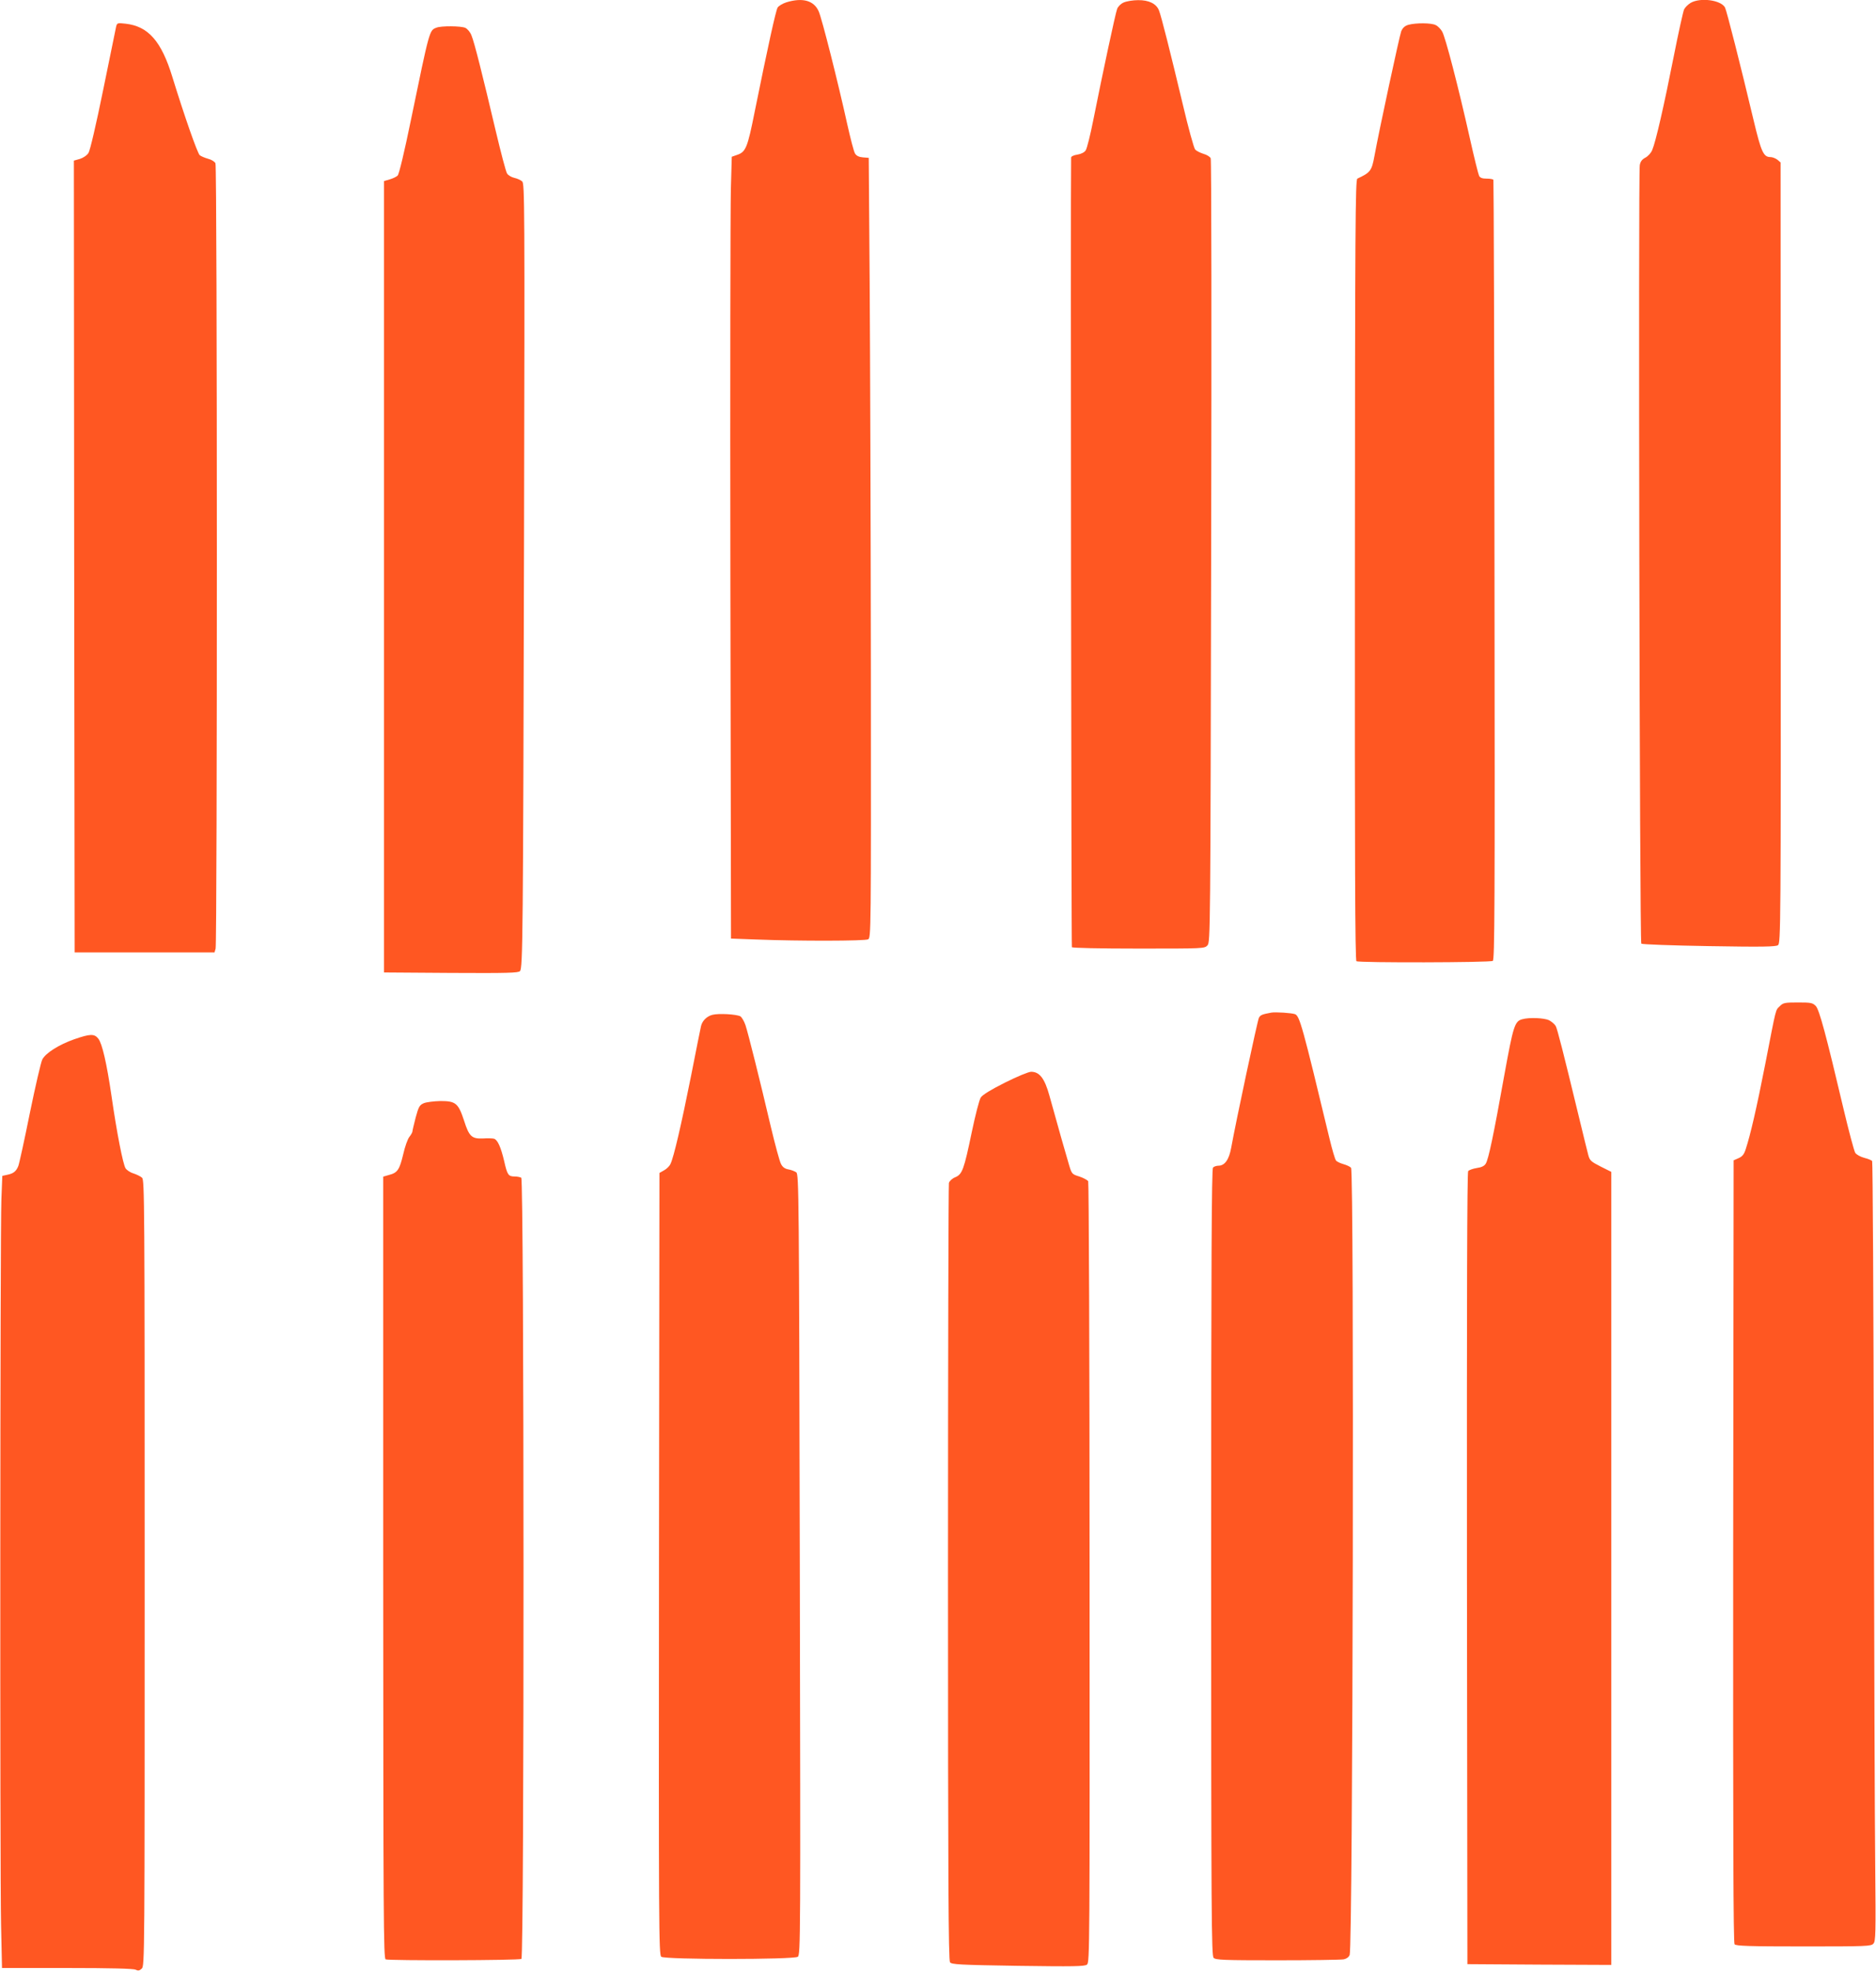 <?xml version="1.0" standalone="no"?>
<!DOCTYPE svg PUBLIC "-//W3C//DTD SVG 20010904//EN"
 "http://www.w3.org/TR/2001/REC-SVG-20010904/DTD/svg10.dtd">
<svg version="1.0" xmlns="http://www.w3.org/2000/svg"
 width="1219pt" height="1280pt" viewBox="0 0 1219 1280"
 preserveAspectRatio="xMidYMid meet">
<g transform="translate(0,1280) scale(0.1,-0.1)"
fill="#ff5722" stroke="none">
<path d="M5110 12785 c-25 -8 -50 -23 -57 -34 -12 -19 -64 -257 -149 -676 -47
-236 -58 -262 -115 -281 l-34 -12 -6 -213 c-3 -118 -5 -1260 -3 -2539 l4
-2325 163 -6 c281 -11 707 -10 728 1 19 11 19 40 18 1738 -1 950 -5 2089 -8
2532 l-6 805 -38 3 c-25 2 -42 10 -51 25 -8 12 -30 99 -51 192 -58 264 -164
684 -185 731 -31 71 -105 91 -210 59z"/>
<path d="M7302 12784 c-19 -8 -37 -26 -43 -42 -11 -28 -94 -416 -155 -722 -19
-96 -41 -184 -49 -196 -8 -13 -29 -24 -54 -28 -23 -3 -41 -12 -41 -19 -4 -230
1 -5121 5 -5128 4 -5 176 -9 434 -9 422 0 428 0 447 21 19 21 19 81 24 2558 3
1395 2 2544 -3 2553 -4 10 -25 23 -47 29 -22 7 -46 19 -54 28 -8 9 -45 142
-81 296 -80 335 -139 570 -154 607 -17 44 -66 68 -136 67 -33 0 -75 -7 -93
-15z"/>
<path d="M10985 12781 c-16 -10 -35 -28 -42 -42 -6 -13 -37 -152 -68 -309 -62
-314 -116 -550 -139 -604 -8 -20 -28 -41 -45 -50 -21 -11 -32 -25 -36 -49 -10
-61 -1 -5045 10 -5055 6 -5 200 -12 440 -16 352 -6 433 -4 448 6 18 13 19 104
18 2548 l-1 2535 -21 18 c-12 9 -32 17 -45 17 -45 0 -60 33 -109 238 -85 358
-176 715 -186 733 -26 49 -161 67 -224 30z"/>
<path d="M755 12629 c-3 -13 -41 -198 -84 -410 -47 -231 -86 -397 -96 -412
-10 -16 -34 -32 -56 -39 l-39 -11 2 -2571 3 -2571 455 0 454 0 7 25 c11 44 11
5078 -1 5100 -6 11 -27 24 -48 29 -21 6 -45 16 -54 23 -15 12 -101 258 -178
508 -71 232 -156 329 -303 346 -53 6 -56 5 -62 -17z"/>
<path d="M9152 12639 c-24 -7 -37 -19 -47 -42 -11 -28 -145 -650 -174 -810
-18 -97 -26 -107 -111 -147 -13 -6 -15 -299 -16 -2541 -1 -1874 1 -2536 10
-2541 16 -11 868 -9 886 2 12 8 14 331 11 2537 -1 1390 -5 2531 -7 2535 -3 5
-23 8 -44 8 -28 0 -42 5 -49 18 -5 10 -33 122 -61 248 -73 326 -158 654 -179
689 -9 16 -28 36 -42 42 -28 15 -129 15 -177 2z"/>
<path d="M2835 12620 c-45 -18 -43 -9 -165 -600 -42 -205 -77 -351 -86 -360
-8 -8 -31 -19 -52 -25 l-37 -11 0 -2569 0 -2570 436 -3 c370 -2 438 0 448 12
18 22 20 211 26 2777 5 2223 4 2336 -12 2351 -10 9 -33 19 -51 23 -18 4 -39
16 -47 28 -8 12 -41 139 -75 282 -84 356 -137 568 -156 614 -8 22 -26 43 -40
50 -28 13 -159 14 -189 1z"/>
<path d="M11565 6266 c-29 -29 -21 2 -94 -373 -58 -295 -97 -462 -127 -554
-11 -35 -22 -49 -47 -60 l-32 -14 -3 -2539 c-1 -1868 1 -2542 9 -2552 9 -11
93 -14 449 -14 409 0 438 1 453 18 15 16 16 63 12 498 -3 263 -7 1400 -9 2526
-2 1126 -7 2052 -11 2058 -3 5 -26 15 -51 21 -26 7 -51 21 -59 33 -7 11 -41
138 -75 281 -116 492 -158 646 -181 672 -21 21 -31 23 -116 23 -86 0 -96 -2
-118 -24z"/>
<path d="M8260 6224 c-59 -11 -70 -15 -80 -34 -9 -18 -147 -662 -180 -844 -14
-77 -42 -116 -83 -116 -12 0 -28 -5 -35 -12 -9 -9 -12 -593 -12 -2564 0 -2307
2 -2554 16 -2568 13 -14 65 -16 413 -16 219 0 413 3 431 6 20 4 35 15 40 29
21 55 30 5086 9 5111 -6 8 -28 18 -49 24 -21 6 -43 16 -49 24 -6 7 -25 71 -42
142 -176 732 -194 796 -224 808 -21 8 -127 15 -155 10z"/>
<path d="M4630 6210 c-37 -9 -67 -39 -75 -74 -3 -11 -32 -158 -65 -325 -63
-315 -112 -526 -133 -569 -6 -14 -25 -33 -42 -42 l-30 -17 -3 -2539 c-2 -2378
-1 -2540 15 -2551 25 -19 862 -19 887 0 18 13 18 111 13 2547 -5 2407 -6 2535
-23 2547 -10 7 -33 16 -51 19 -23 4 -38 15 -48 35 -9 16 -38 124 -66 241 -72
307 -147 606 -165 661 -9 26 -24 51 -33 57 -27 14 -141 20 -181 10z"/>
<path d="M9891 6181 c-49 -13 -58 -44 -116 -362 -70 -391 -103 -548 -121 -576
-9 -15 -28 -24 -58 -28 -25 -4 -50 -13 -56 -20 -7 -8 -9 -823 -8 -2581 l3
-2569 468 -3 467 -2 0 2575 0 2575 -70 35 c-61 31 -70 39 -79 72 -6 21 -33
133 -61 248 -102 422 -140 570 -151 592 -7 12 -27 29 -44 38 -34 15 -129 19
-174 6z"/>
<path d="M482 6051 c-99 -35 -185 -89 -207 -131 -9 -17 -45 -173 -81 -348 -35
-174 -69 -329 -75 -344 -14 -35 -32 -49 -72 -57 l-32 -7 -6 -154 c-8 -207 -10
-4359 -2 -4712 l6 -278 424 0 c285 0 431 -4 444 -11 16 -8 25 -7 40 7 19 17
19 67 19 2569 0 2418 -1 2553 -17 2567 -10 9 -35 21 -56 28 -21 6 -44 22 -51
33 -17 27 -57 231 -91 467 -32 219 -61 342 -86 375 -26 33 -53 32 -157 -4z"/>
<path d="M6531 5770 c-92 -46 -147 -80 -158 -97 -10 -15 -36 -117 -59 -227
-50 -240 -61 -272 -107 -291 -20 -8 -37 -24 -41 -37 -3 -13 -6 -1153 -6 -2534
0 -1993 3 -2514 13 -2527 11 -14 59 -17 442 -23 360 -5 433 -4 448 8 18 13 18
106 17 2542 0 1427 -5 2536 -9 2545 -5 8 -31 22 -58 31 -46 14 -49 17 -65 70
-17 56 -80 277 -129 455 -31 112 -64 155 -119 155 -16 0 -91 -31 -169 -70z"/>
<path d="M2754 5636 c-28 -12 -34 -23 -53 -93 -11 -44 -21 -84 -21 -90 0 -6
-9 -22 -20 -36 -11 -13 -29 -64 -40 -113 -24 -100 -37 -120 -92 -134 l-38 -11
0 -2538 c1 -2281 2 -2540 16 -2545 24 -9 867 -7 882 3 19 12 18 5061 -1 5073
-7 4 -26 8 -43 8 -41 0 -48 11 -68 100 -21 89 -42 137 -65 145 -9 3 -42 4 -73
2 -73 -3 -90 13 -123 117 -37 112 -54 126 -153 126 -42 -1 -91 -7 -108 -14z"/>
</g>
</svg>
